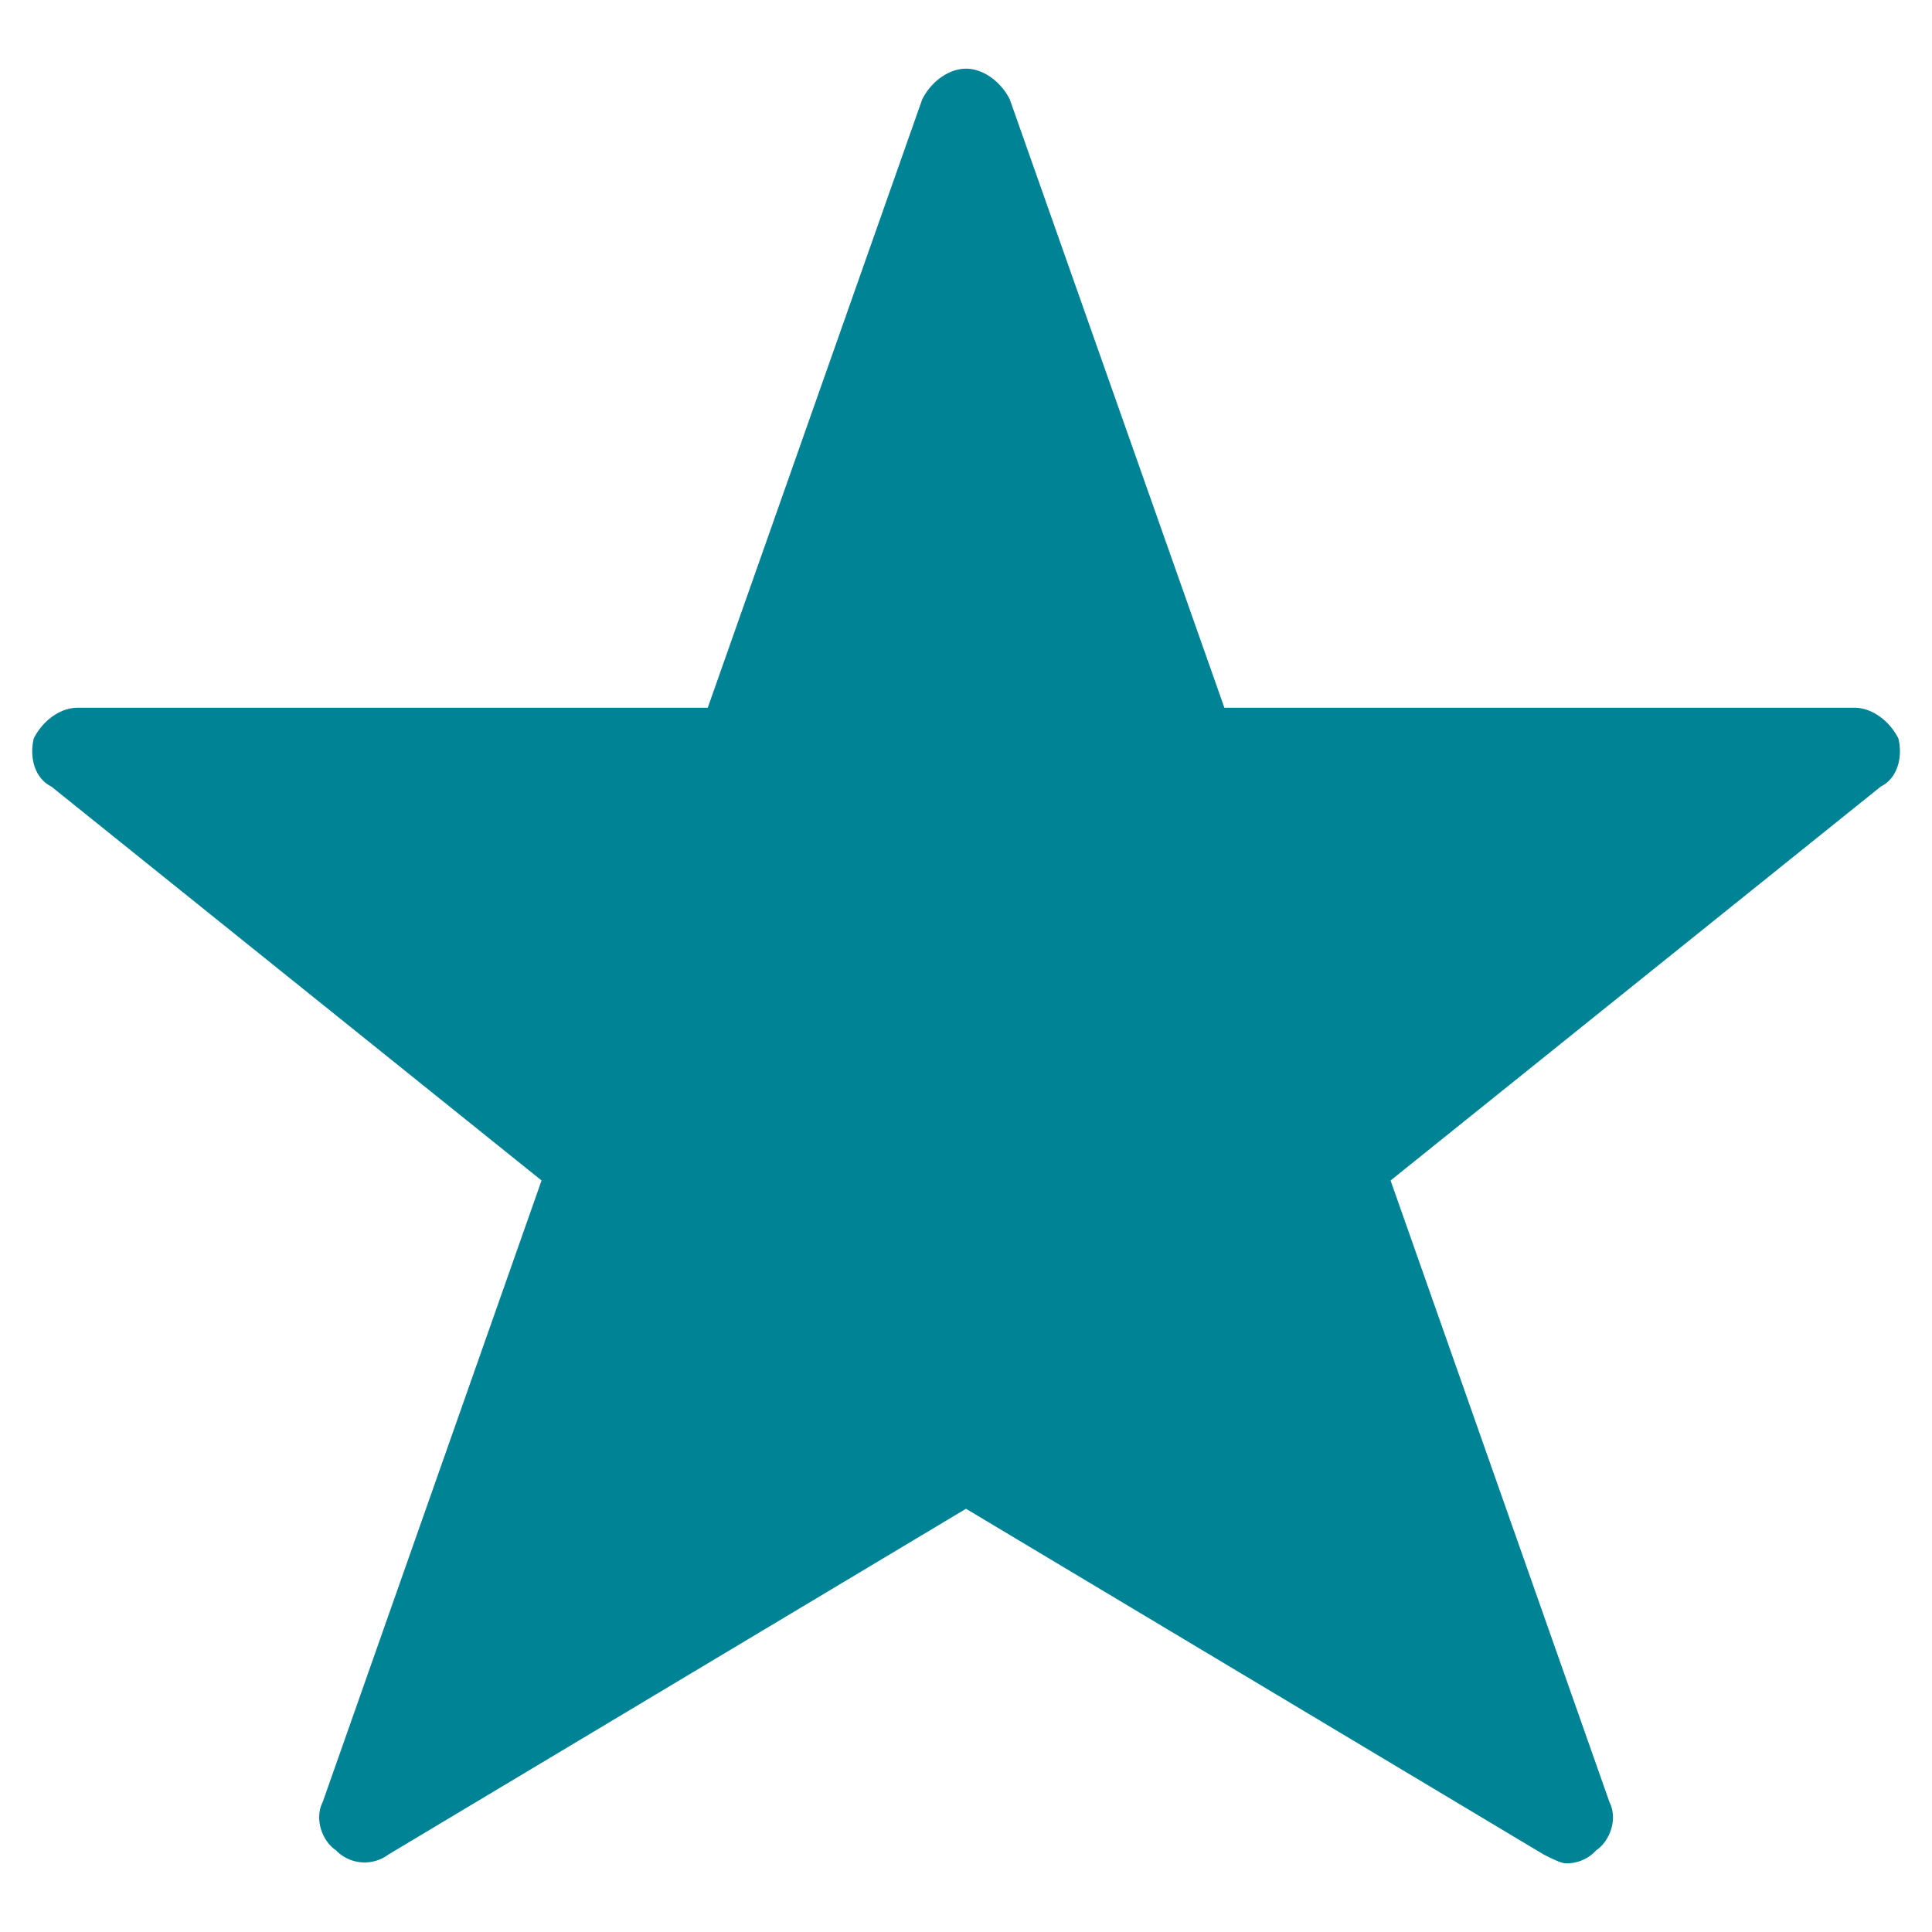 <svg xmlns="http://www.w3.org/2000/svg" viewBox="0 0 512 512"><path d="M503.08 195.68c-2.32-4.64-7-8.12-11.6-8.12h-167L267.6 26.32c-2.32-4.64-7-8.12-11.6-8.12s-9.28 3.48-11.6 8.12l-56.84 161.24h-167c-4.64 0-9.28 3.48-11.6 8.12-1.16 4.64 0 10.44 4.64 12.76l129.92 104.4-58 164.72c-2.32 4.64 0 10.44 3.48 12.76a10.56 10.56 0 0 0 13.92 1.16L256 399.84l153.12 91.64c2.32 1.16 4.64 2.32 5.8 2.32a10.53 10.53 0 0 0 8.12-3.48c3.48-2.32 5.8-8.12 3.48-12.76l-58-164.72 129.92-104.4c4.64-2.32 5.8-8.12 4.64-12.76z" fill="#008395" id="Laag_2" data-name="Laag 2"/></svg>
